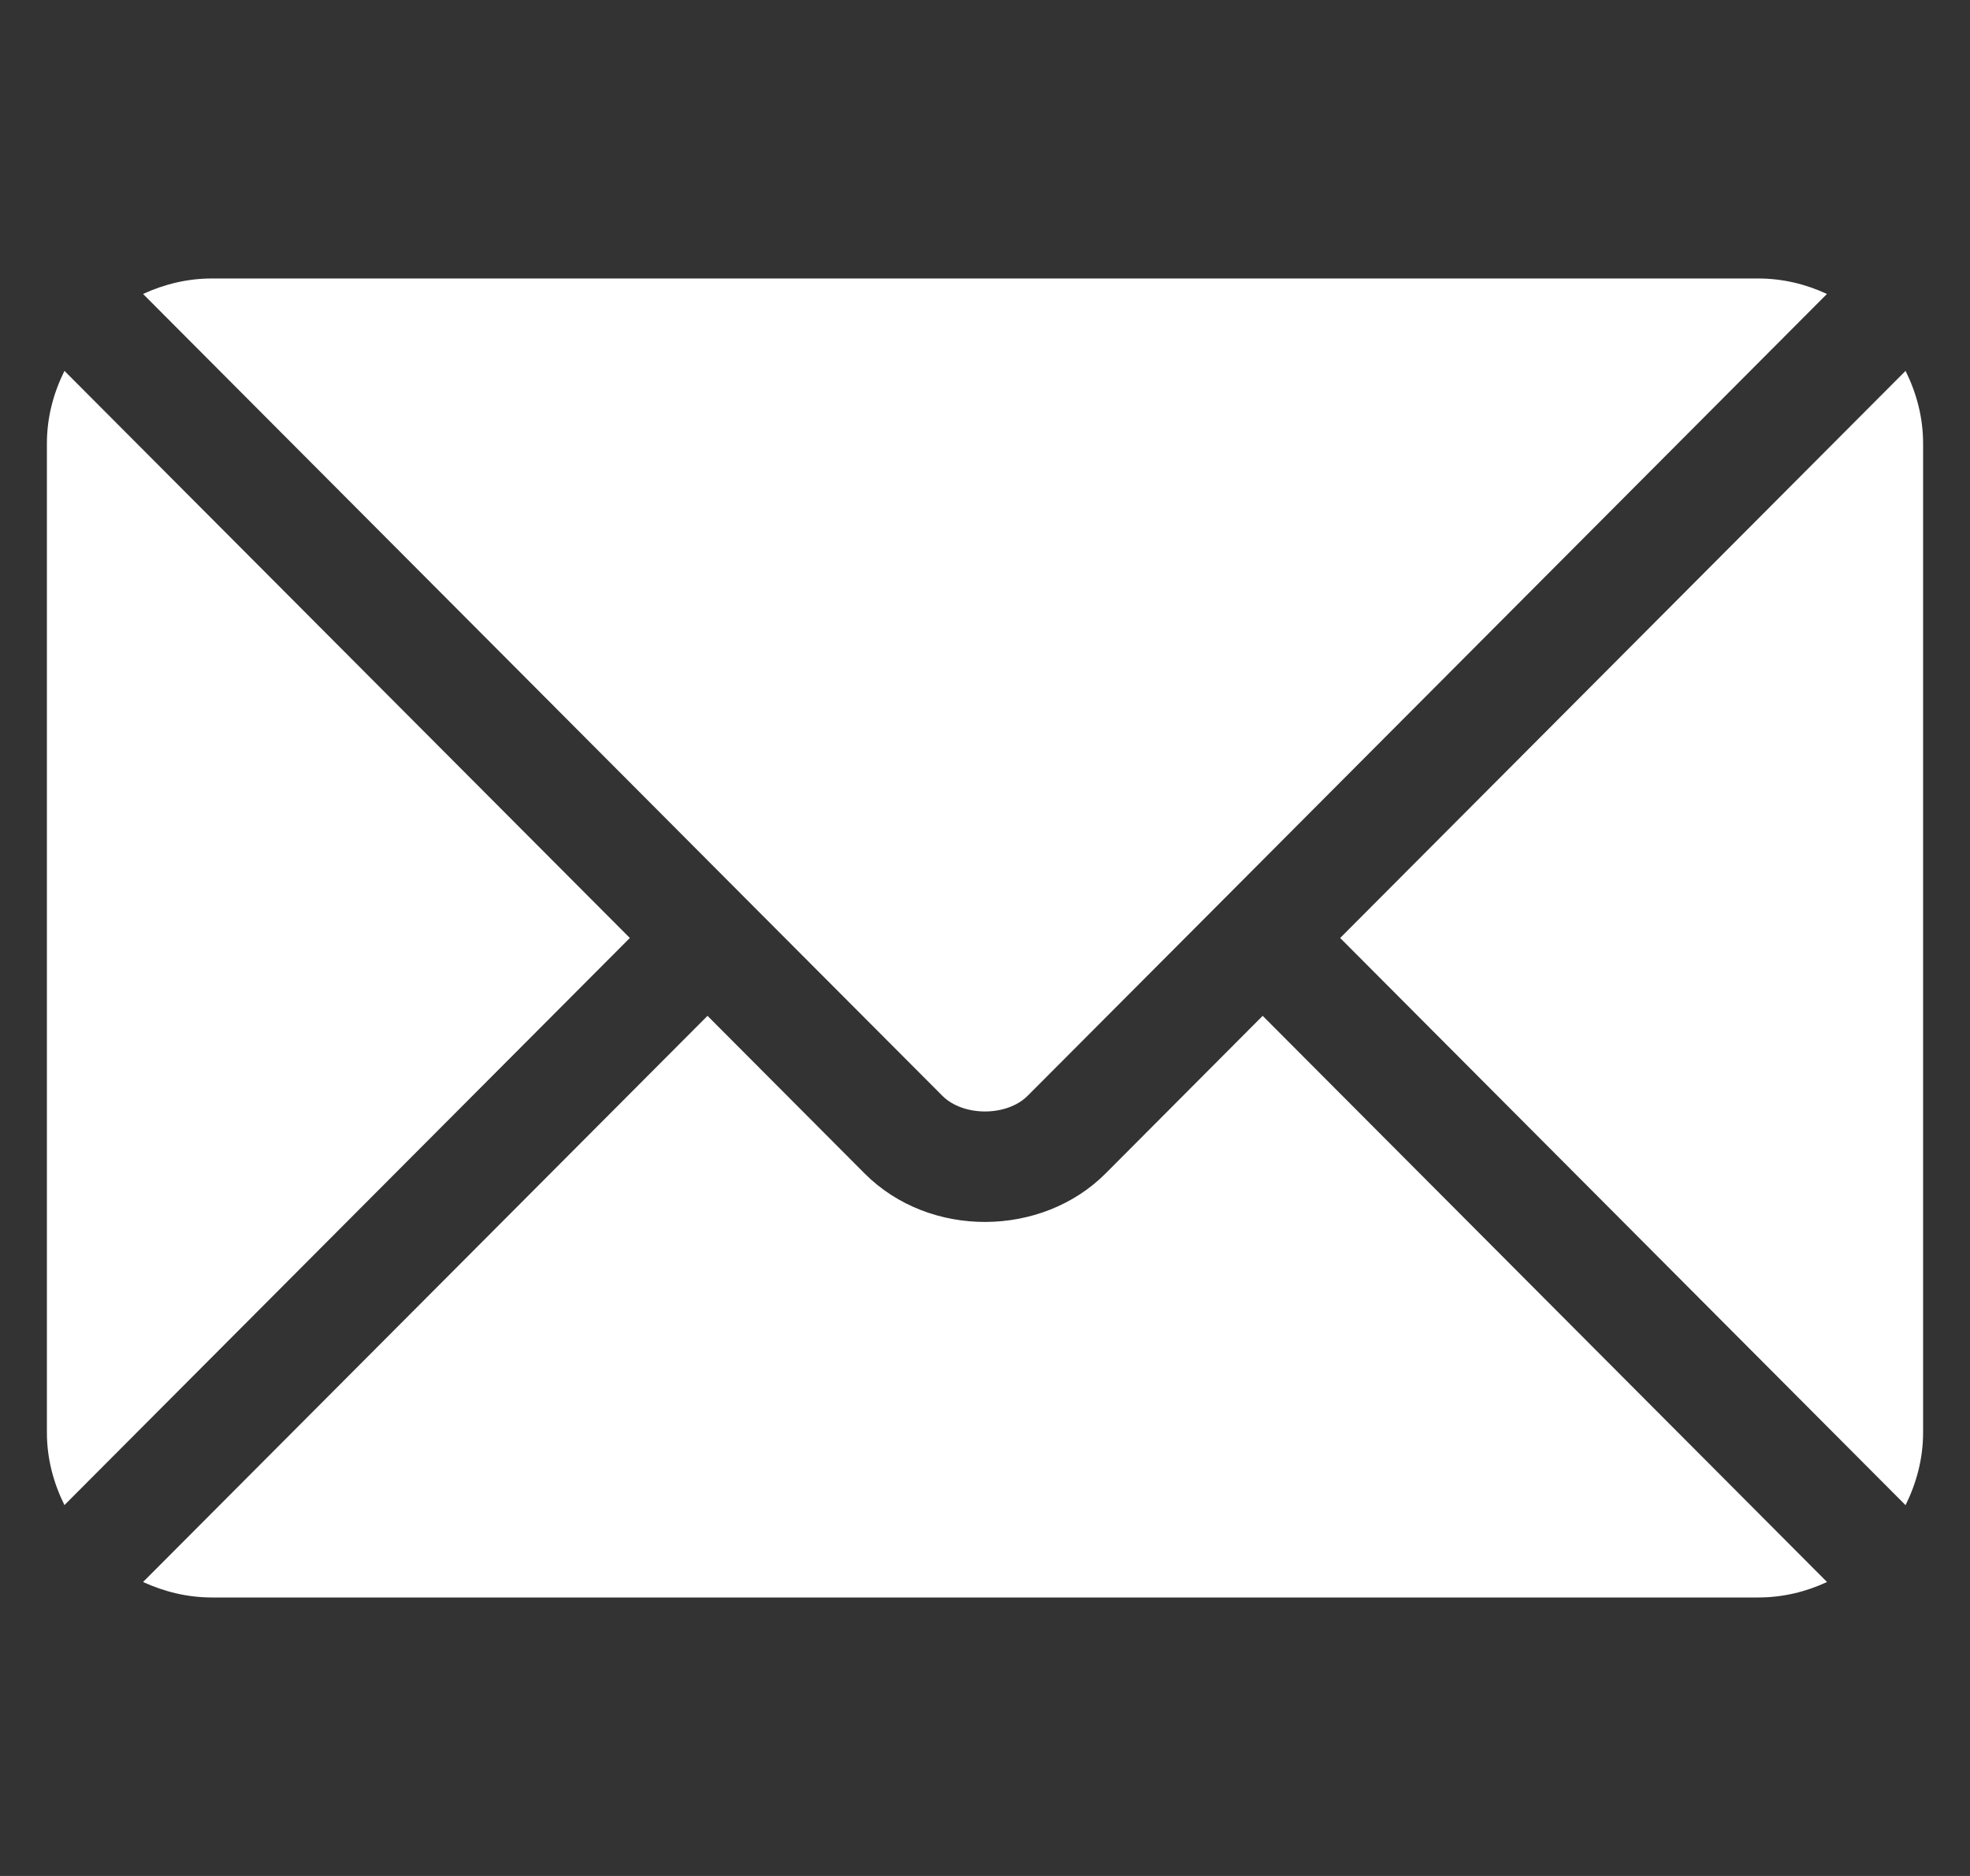 <svg width="21" height="20" viewBox="0 0 21 20" fill="none" xmlns="http://www.w3.org/2000/svg">
<rect x="0" y="0" width="21" height="20" fill="#333333" stroke="none"/>
<g clip-path="url(#clip0_7336_3815)">
<path d="M13.46 10.83L11.785 12.511C11.106 13.192 9.911 13.207 9.217 12.511L7.542 10.83L1.525 16.866C1.749 16.969 1.996 17.031 2.259 17.031H18.743C19.006 17.031 19.253 16.97 19.476 16.866L13.46 10.83Z" fill="white"/>
<path d="M18.742 2.969H2.258C1.995 2.969 1.748 3.031 1.525 3.134L7.953 9.584C7.954 9.585 7.954 9.585 7.955 9.585C7.955 9.585 7.955 9.586 7.955 9.586L10.046 11.683C10.268 11.905 10.732 11.905 10.954 11.683L13.044 9.587C13.044 9.587 13.045 9.586 13.045 9.585C13.045 9.585 13.046 9.585 13.047 9.584L19.475 3.134C19.252 3.03 19.005 2.969 18.742 2.969ZM0.687 3.954C0.571 4.188 0.5 4.448 0.5 4.727V15.273C0.5 15.552 0.571 15.812 0.687 16.046L6.714 10L0.687 3.954ZM20.313 3.954L14.286 10L20.313 16.047C20.429 15.812 20.5 15.552 20.5 15.273V4.727C20.5 4.448 20.429 4.188 20.313 3.954Z" fill="white"/>
</g>
<defs>
<clipPath id="clip0_7336_3815">
<rect width="20" height="20" fill="white" transform="translate(0.5)"/>
</clipPath>
</defs>
</svg>
